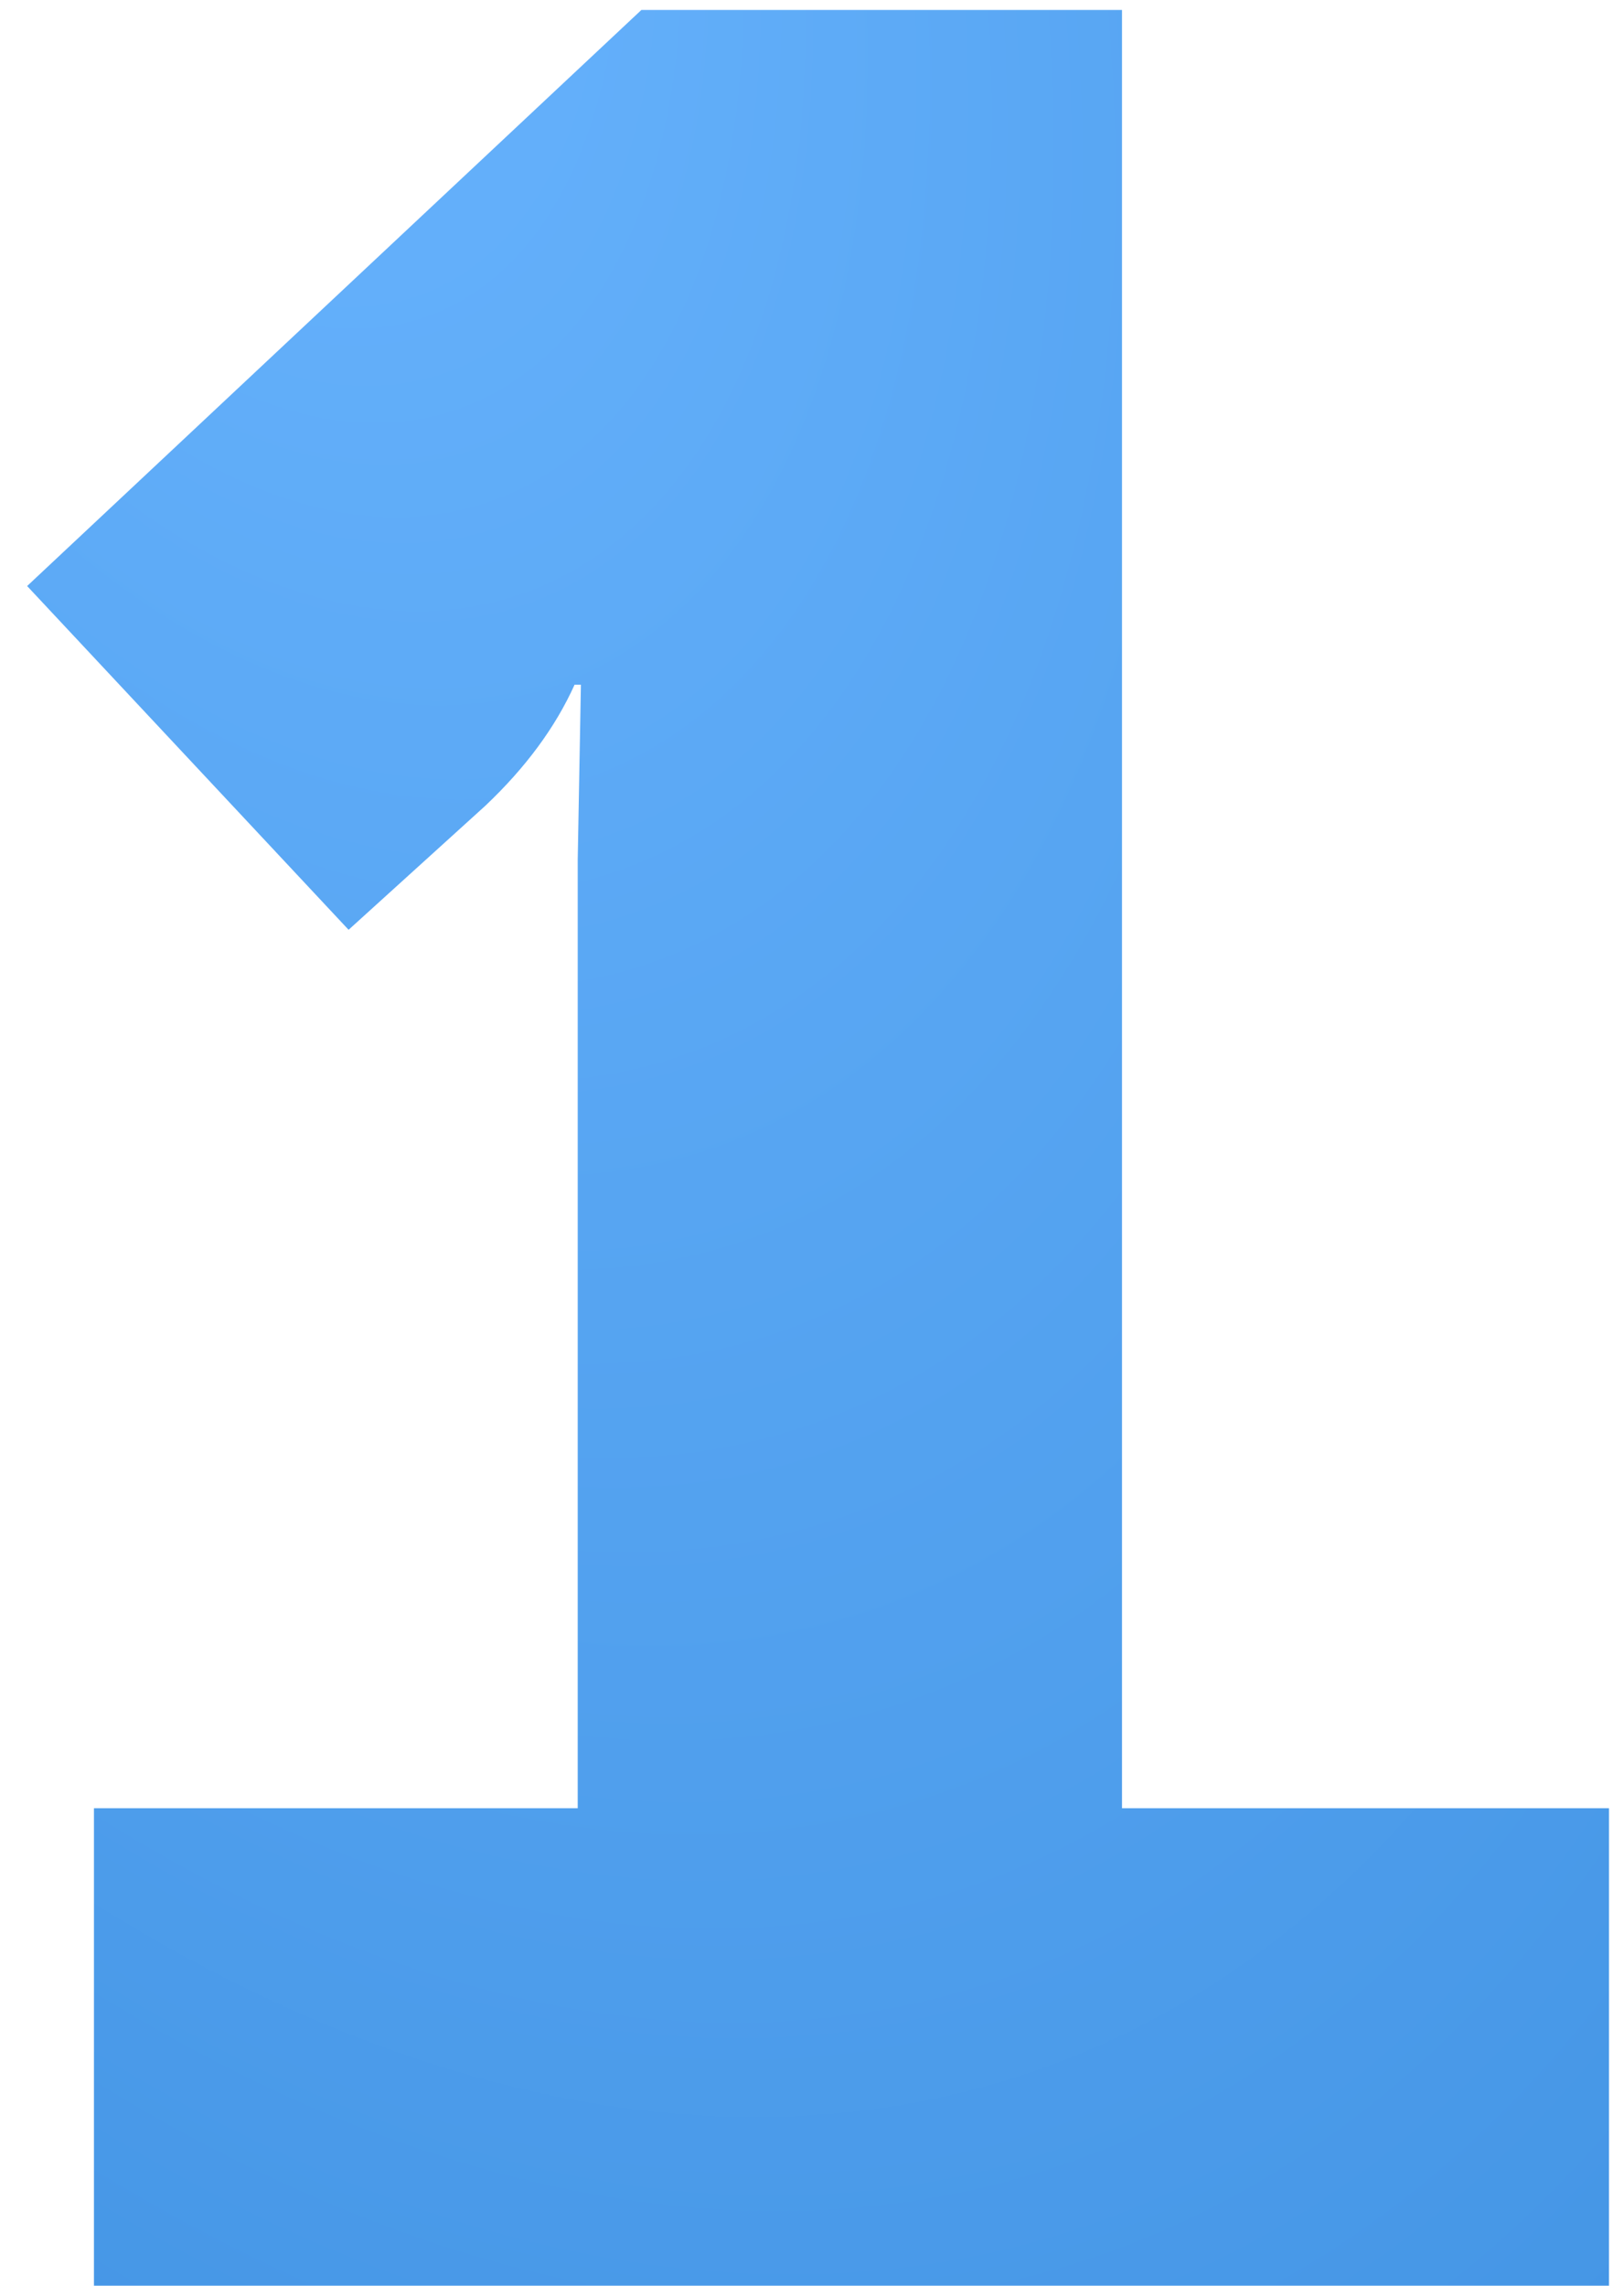 <?xml version="1.0" encoding="UTF-8"?> <svg xmlns="http://www.w3.org/2000/svg" width="54" height="76" viewBox="0 0 54 76" fill="none"> <path d="M3.124 76V60.125H19.21V28.588L19.316 22.767H19.105C18.47 24.178 17.482 25.519 16.141 26.789L11.591 30.916L0.902 19.486L21.327 0.331H37.308V60.125H53.5V76H3.124Z" fill="url(#paint0_radial_82_752)"></path> <defs> <radialGradient id="paint0_radial_82_752" cx="0" cy="0" r="1" gradientUnits="userSpaceOnUse" gradientTransform="translate(6.605 -6.756) rotate(68.683) scale(158.52 96.083)"> <stop stop-color="#6AB5FF"></stop> <stop offset="1" stop-color="#2D82D5"></stop> </radialGradient> </defs> </svg> 